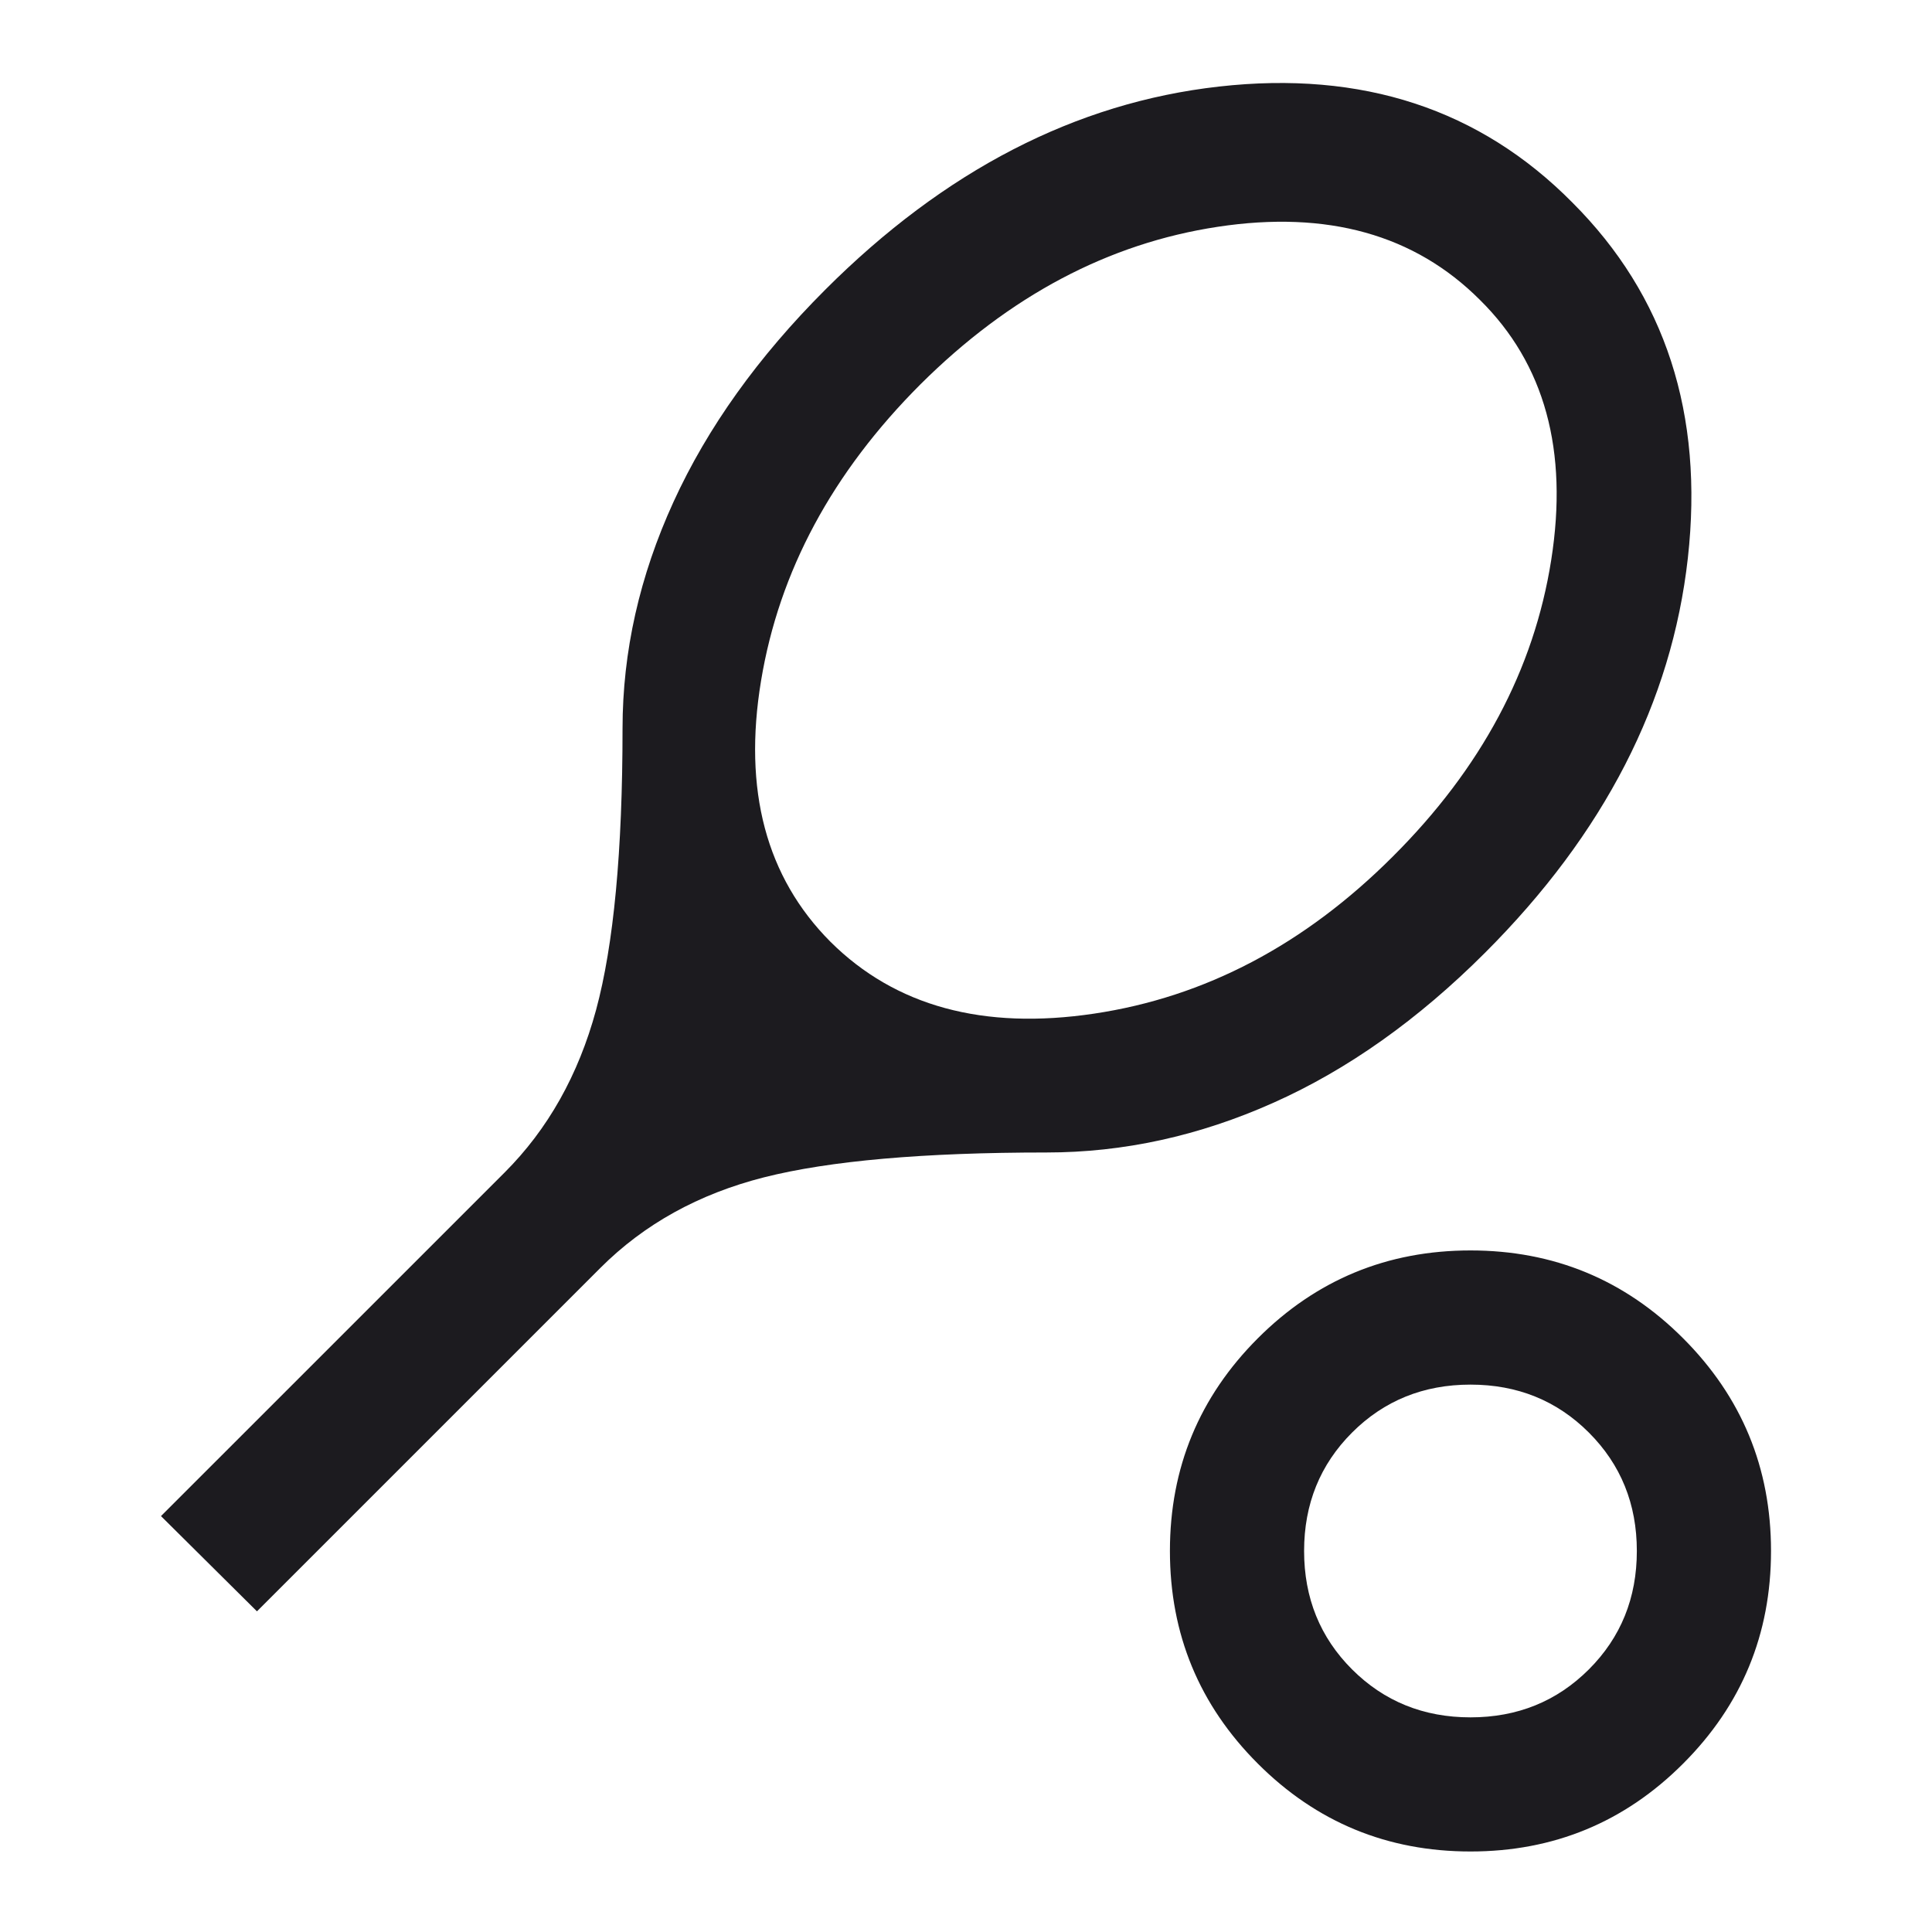 <svg width="40" height="40" viewBox="0 0 40 40" fill="none" xmlns="http://www.w3.org/2000/svg">
<mask id="mask0_400_246" style="mask-type:alpha" maskUnits="userSpaceOnUse" x="0" y="0" width="40" height="40">
<rect width="40" height="40" fill="#D9D9D9"/>
</mask>
<g mask="url(#mask0_400_246)">
<path d="M5.32 33.361L3.333 31.389L10.447 24.276C11.344 23.379 11.975 22.257 12.341 20.91C12.706 19.562 12.889 17.62 12.889 15.083C12.889 13.491 13.241 11.927 13.945 10.389C14.648 8.852 15.695 7.389 17.084 6C19.556 3.528 22.274 2.125 25.238 1.792C28.203 1.458 30.642 2.259 32.556 4.195C34.482 6.12 35.278 8.574 34.945 11.556C34.611 14.537 33.213 17.259 30.75 19.722C29.361 21.111 27.898 22.148 26.361 22.833C24.824 23.519 23.259 23.861 21.667 23.861C19.12 23.861 17.171 24.033 15.82 24.375C14.468 24.718 13.338 25.343 12.431 26.25L5.32 33.361ZM17.195 19.5C18.537 20.833 20.357 21.329 22.653 20.986C24.949 20.643 27.009 19.56 28.834 17.736C30.665 15.911 31.759 13.864 32.116 11.596C32.474 9.329 31.982 7.533 30.639 6.208C29.287 4.856 27.48 4.352 25.216 4.695C22.952 5.037 20.898 6.125 19.056 7.958C17.232 9.783 16.132 11.827 15.757 14.093C15.382 16.358 15.861 18.161 17.195 19.5ZM30.445 38.333C28.723 38.333 27.255 37.727 26.042 36.514C24.829 35.301 24.222 33.834 24.222 32.111C24.222 30.389 24.829 28.922 26.042 27.708C27.255 26.495 28.723 25.889 30.445 25.889C32.167 25.889 33.635 26.495 34.847 27.708C36.06 28.922 36.667 30.389 36.667 32.111C36.667 33.834 36.06 35.301 34.847 36.514C33.635 37.727 32.167 38.333 30.445 38.333ZM30.445 35.556C31.417 35.556 32.234 35.224 32.896 34.563C33.558 33.901 33.889 33.084 33.889 32.111C33.889 31.139 33.558 30.322 32.896 29.66C32.234 28.998 31.417 28.667 30.445 28.667C29.473 28.667 28.655 28.998 27.993 29.66C27.331 30.322 27 31.139 27 32.111C27 33.084 27.331 33.901 27.993 34.563C28.655 35.224 29.473 35.556 30.445 35.556Z" fill="#1C1B1F"/>
</g>
</svg>
